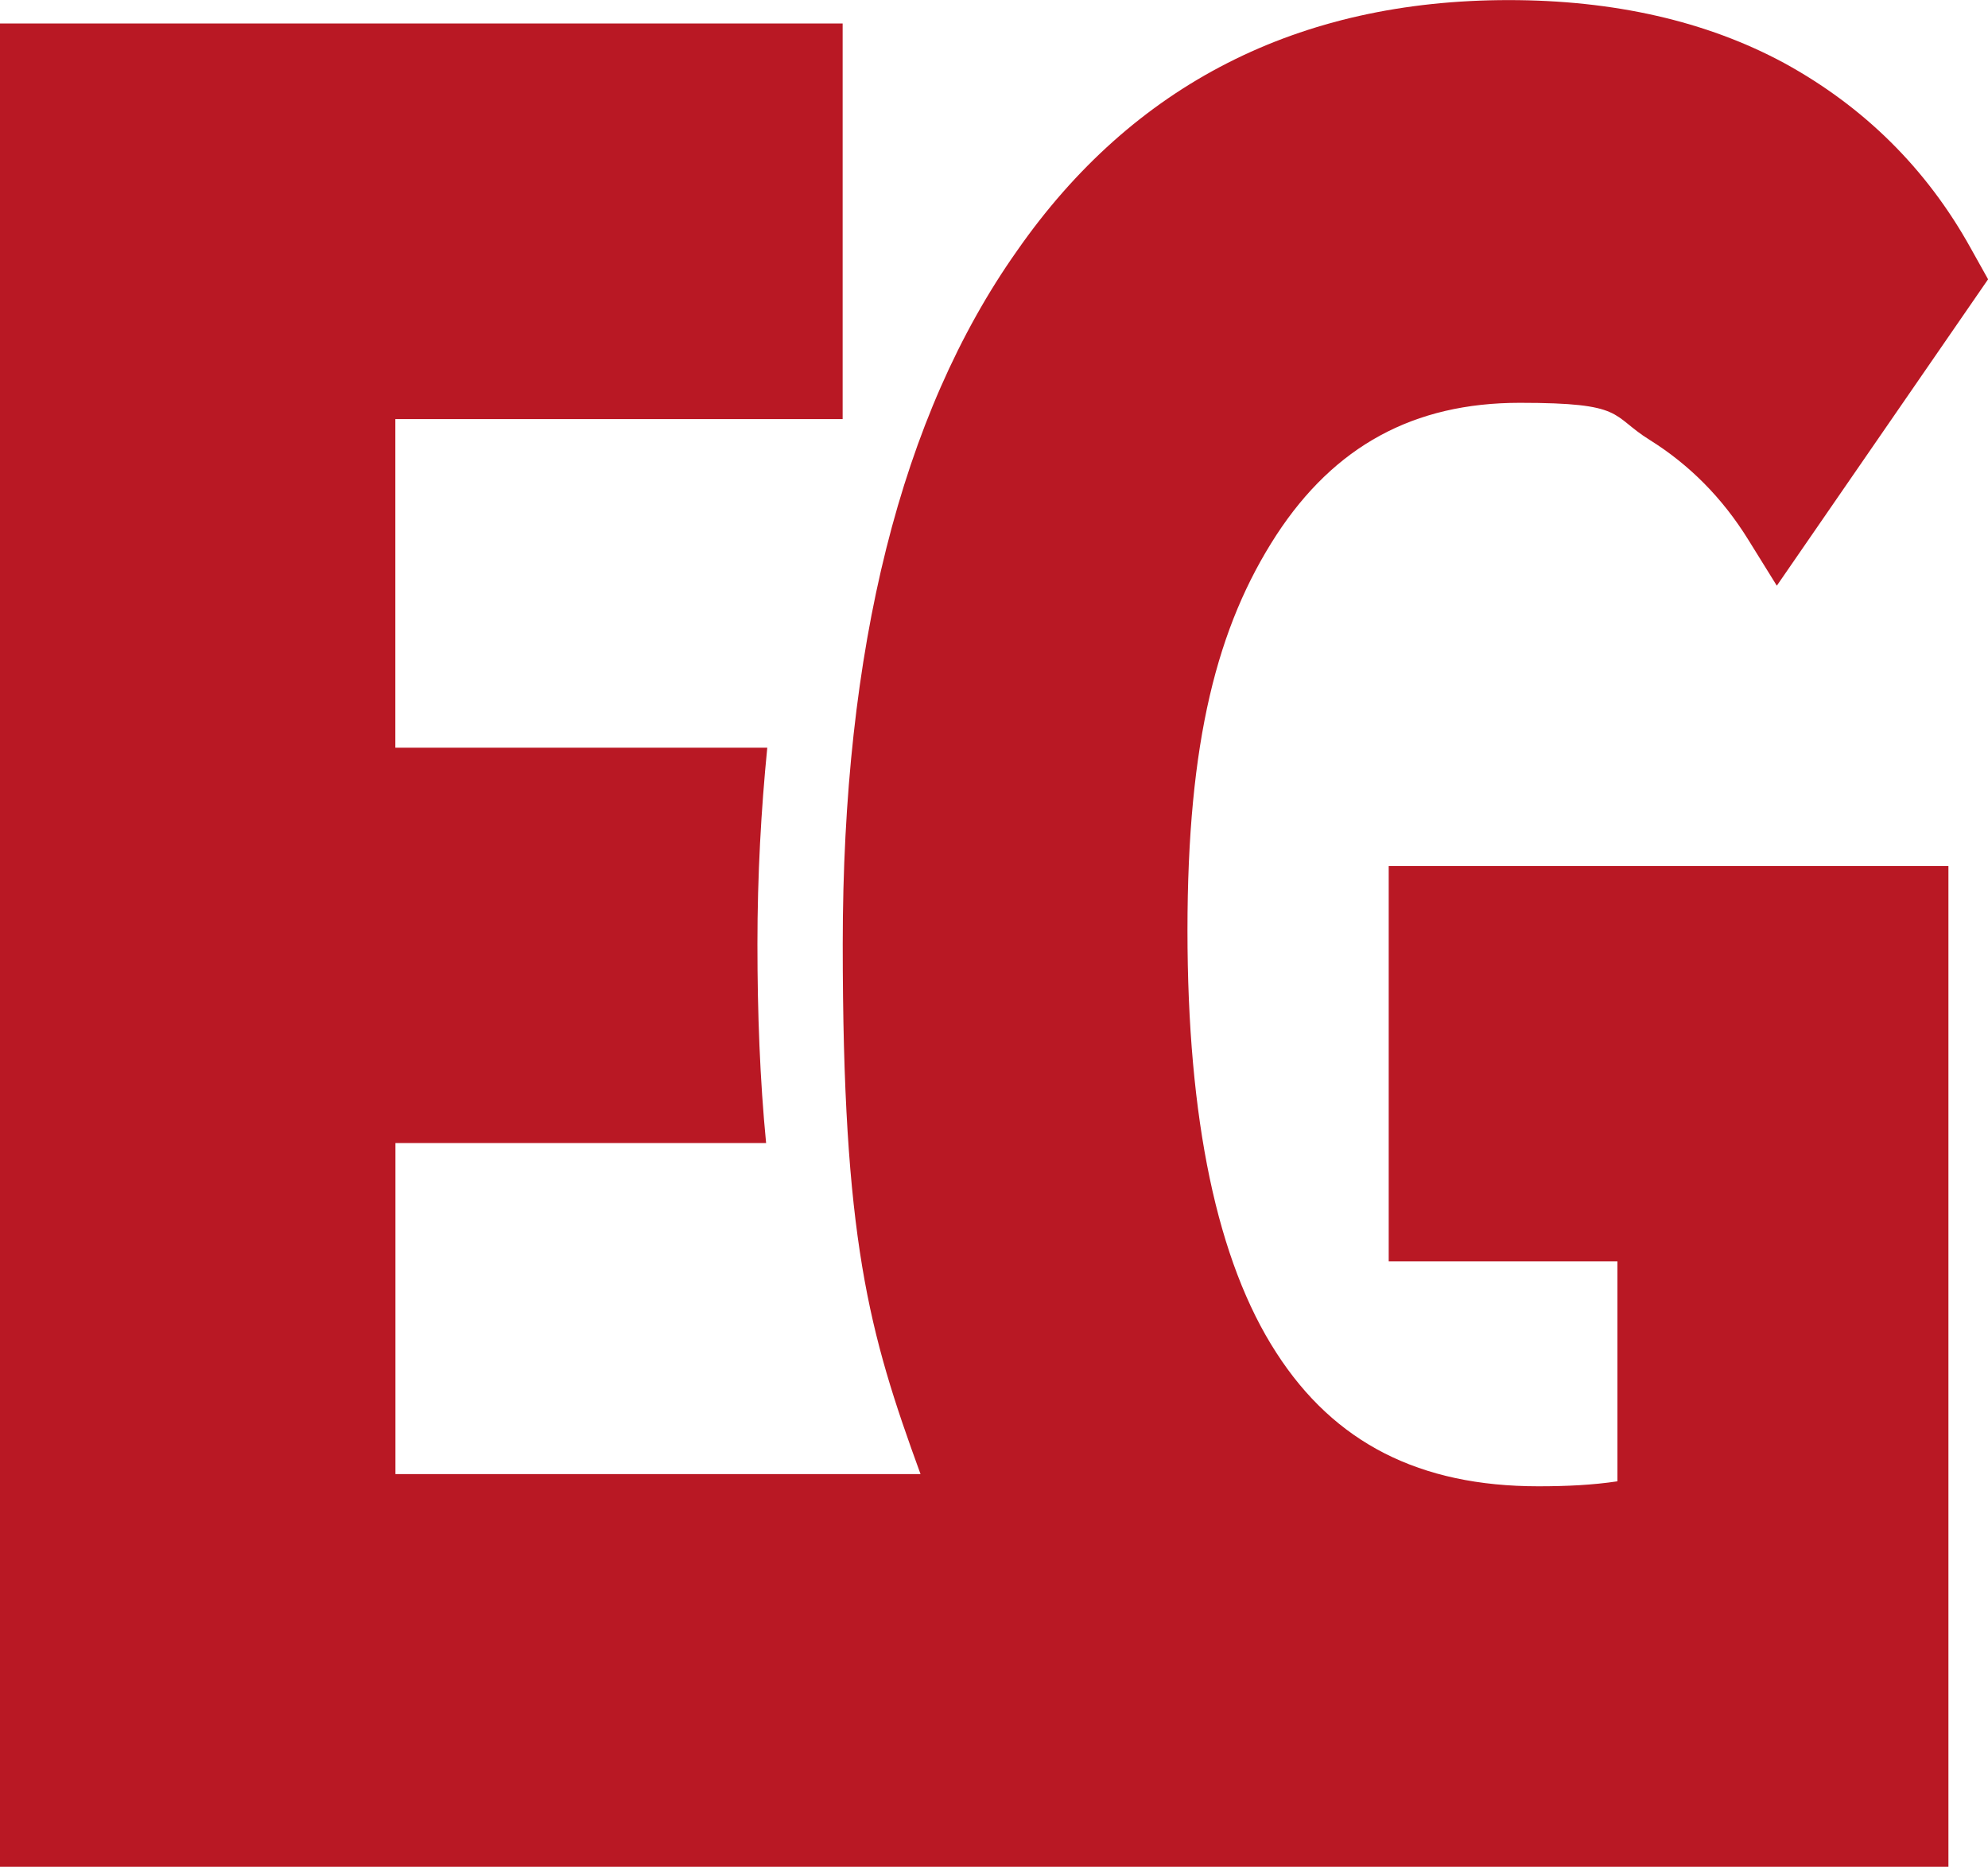 <?xml version="1.0" encoding="UTF-8"?>
<svg xmlns="http://www.w3.org/2000/svg" id="Ebene_1" data-name="Ebene 1" viewBox="0 0 220 206.6">
  <defs>
    <style>
      .cls-1 {
        fill: #b91824;
      }
    </style>
  </defs>
  <path class="cls-1" d="M153.69,139.6h25.3v24.34c-2.73.41-5.61.55-8.75.55-13.13,0-22.56-4.79-28.99-14.77-6.56-10.12-9.84-25.84-9.84-46.76s3.28-33.64,9.84-43.75c6.43-9.84,15.18-14.63,26.94-14.63s9.98,1.37,14.36,4.1,8.07,6.43,10.94,11.08l3.14,5.06,23.38-33.91-1.91-3.42c-4.92-8.89-11.9-15.72-20.65-20.51-8.61-4.65-18.87-6.97-30.49-6.97-23.24,0-41.57,9.3-54.42,27.76-12.85,18.19-19.28,44.03-19.28,76.71s2.87,42.93,8.61,58.66h-58.11v-36.64h41.02c-.68-6.97-.96-14.36-.96-22.01s.41-14.9,1.09-21.74h-41.16v-36.37h49.5V2.6H0v204h215.62v-6.84h0v-103.92h-61.94v43.75Z"></path>
</svg>

